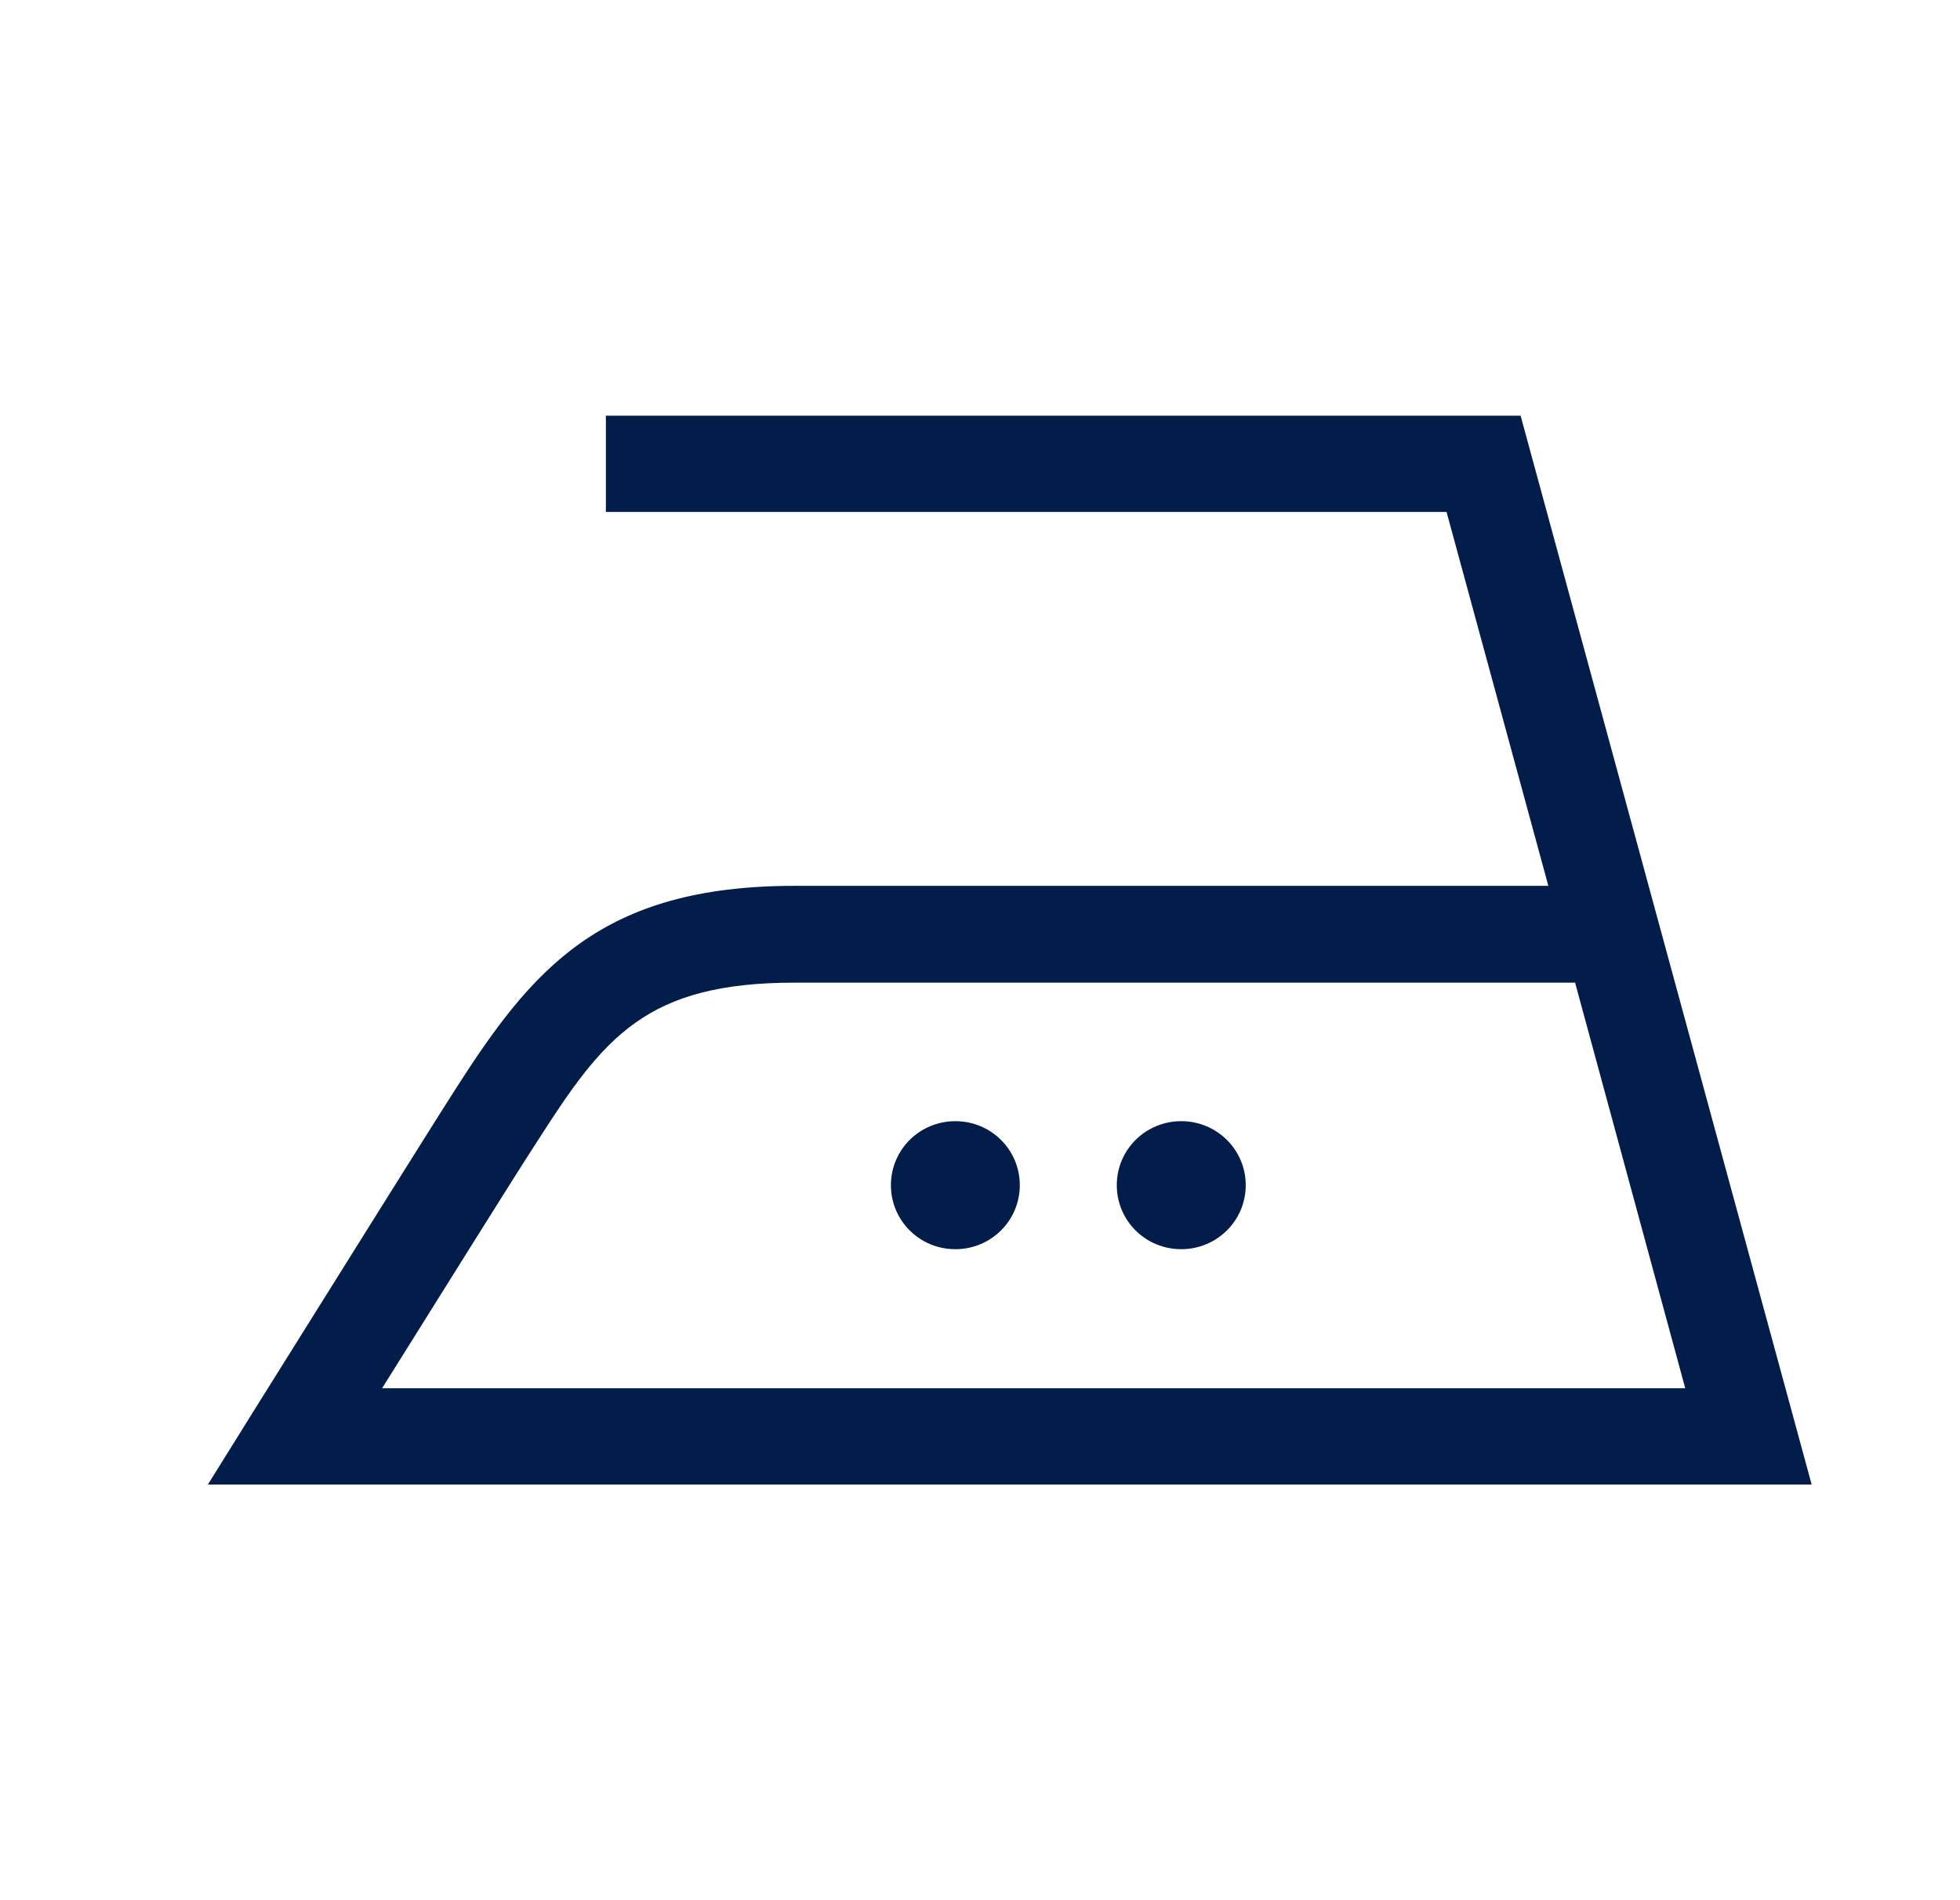 <svg width="33" height="32" viewBox="0 0 33 32" fill="none" xmlns="http://www.w3.org/2000/svg">
<path d="M30.5 24.991L25.602 7H10.201V8.621H24.355L26.069 14.918H13.376C10.111 14.918 8.954 16.334 7.671 18.338C7.169 19.122 5.33 22.07 4.271 23.762L3.5 25H30.5V24.991ZM26.517 16.539L28.374 23.379H6.433C7.447 21.758 8.658 19.816 9.052 19.211C10.174 17.456 10.882 16.548 13.385 16.548H26.517V16.539ZM20.974 19.959C20.974 19.362 20.489 18.881 19.888 18.881C19.287 18.881 18.803 19.362 18.803 19.959C18.803 20.556 19.287 21.037 19.888 21.037C20.489 21.037 20.974 20.556 20.974 19.959ZM17.17 19.959C17.17 19.362 16.686 18.881 16.085 18.881C15.484 18.881 15 19.362 15 19.959C15 20.556 15.484 21.037 16.085 21.037C16.686 21.037 17.17 20.556 17.17 19.959Z" fill="#021D49"/>
</svg>
